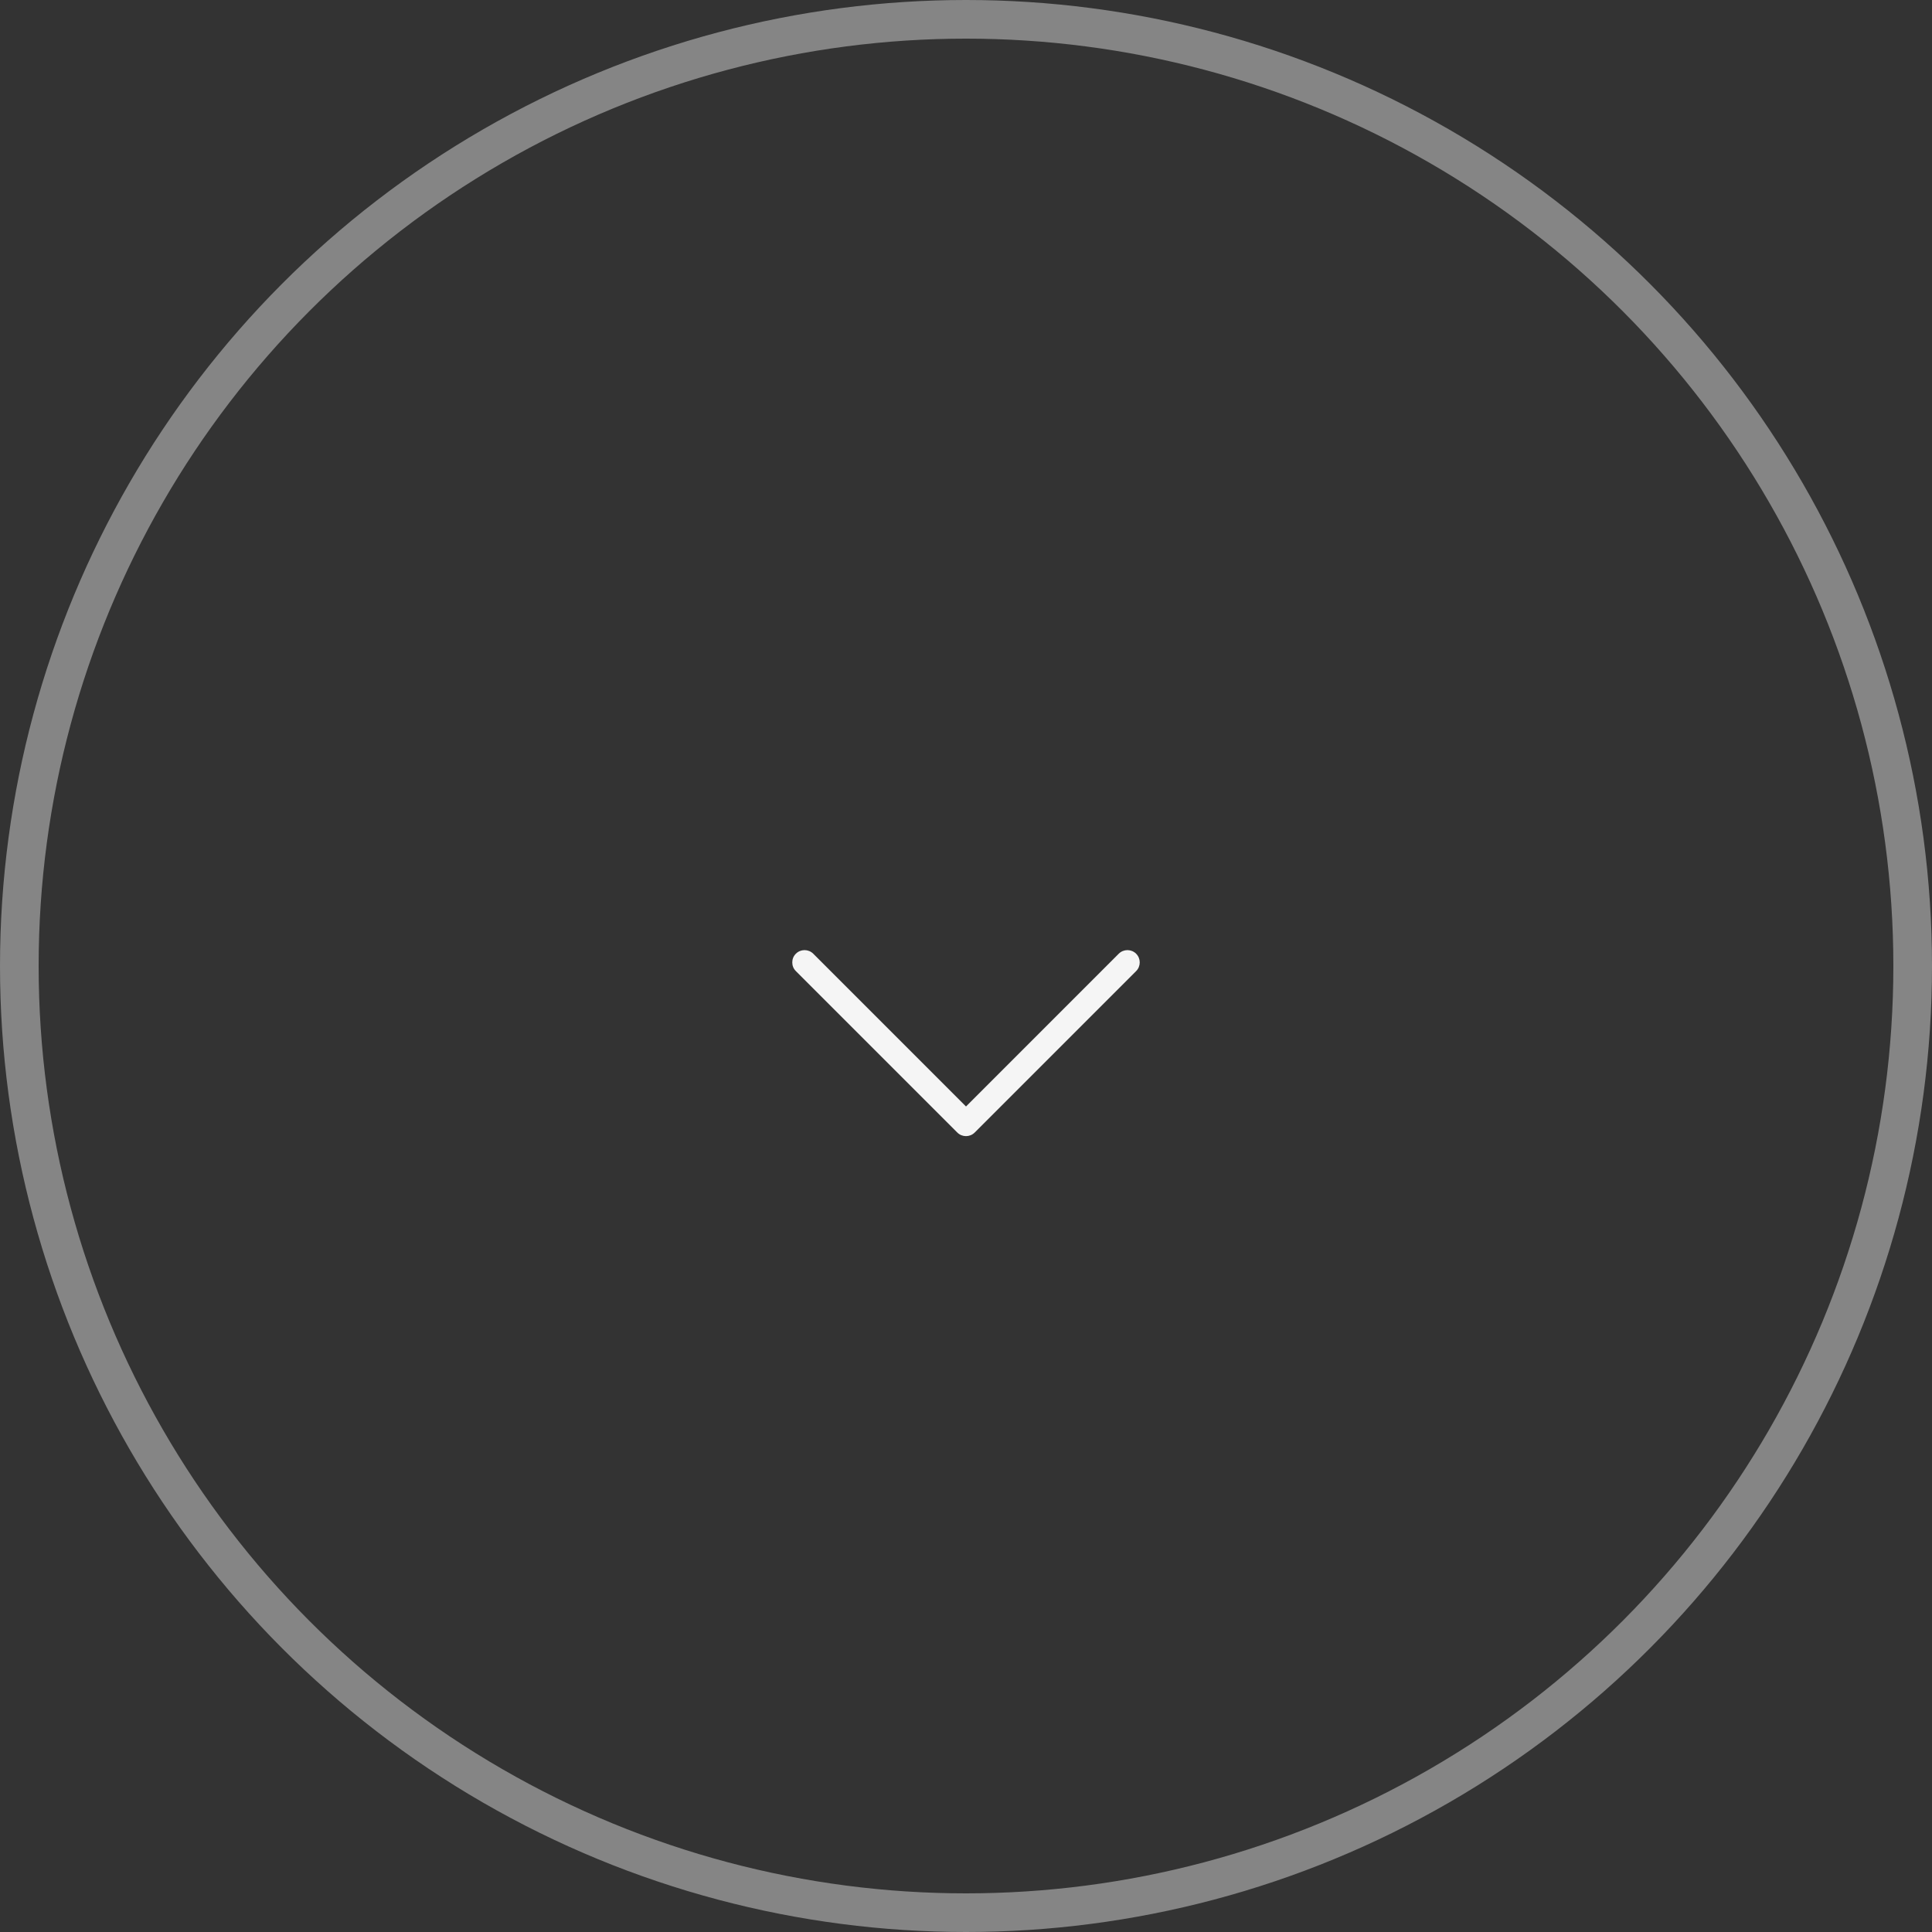 <?xml version="1.0" encoding="UTF-8"?> <svg xmlns="http://www.w3.org/2000/svg" width="50" height="50" viewBox="0 0 50 50" fill="none"><rect x="0" y="0" width="50" height="50" fill="#333333" stroke="none"/> <path d="M20.597 25.132C20.535 25.07 20.504 24.992 20.504 24.907C20.504 24.822 20.535 24.744 20.597 24.682C20.721 24.558 20.922 24.558 21.047 24.682L25 28.636L28.953 24.682C29.078 24.558 29.279 24.558 29.403 24.682C29.527 24.806 29.527 25.008 29.403 25.132L25.225 29.31C25.101 29.434 24.899 29.434 24.775 29.31L20.597 25.132Z" fill="#F5F5F5"></path> <circle cx="25" cy="25" r="24.5" stroke="#858585"></circle> </svg> 